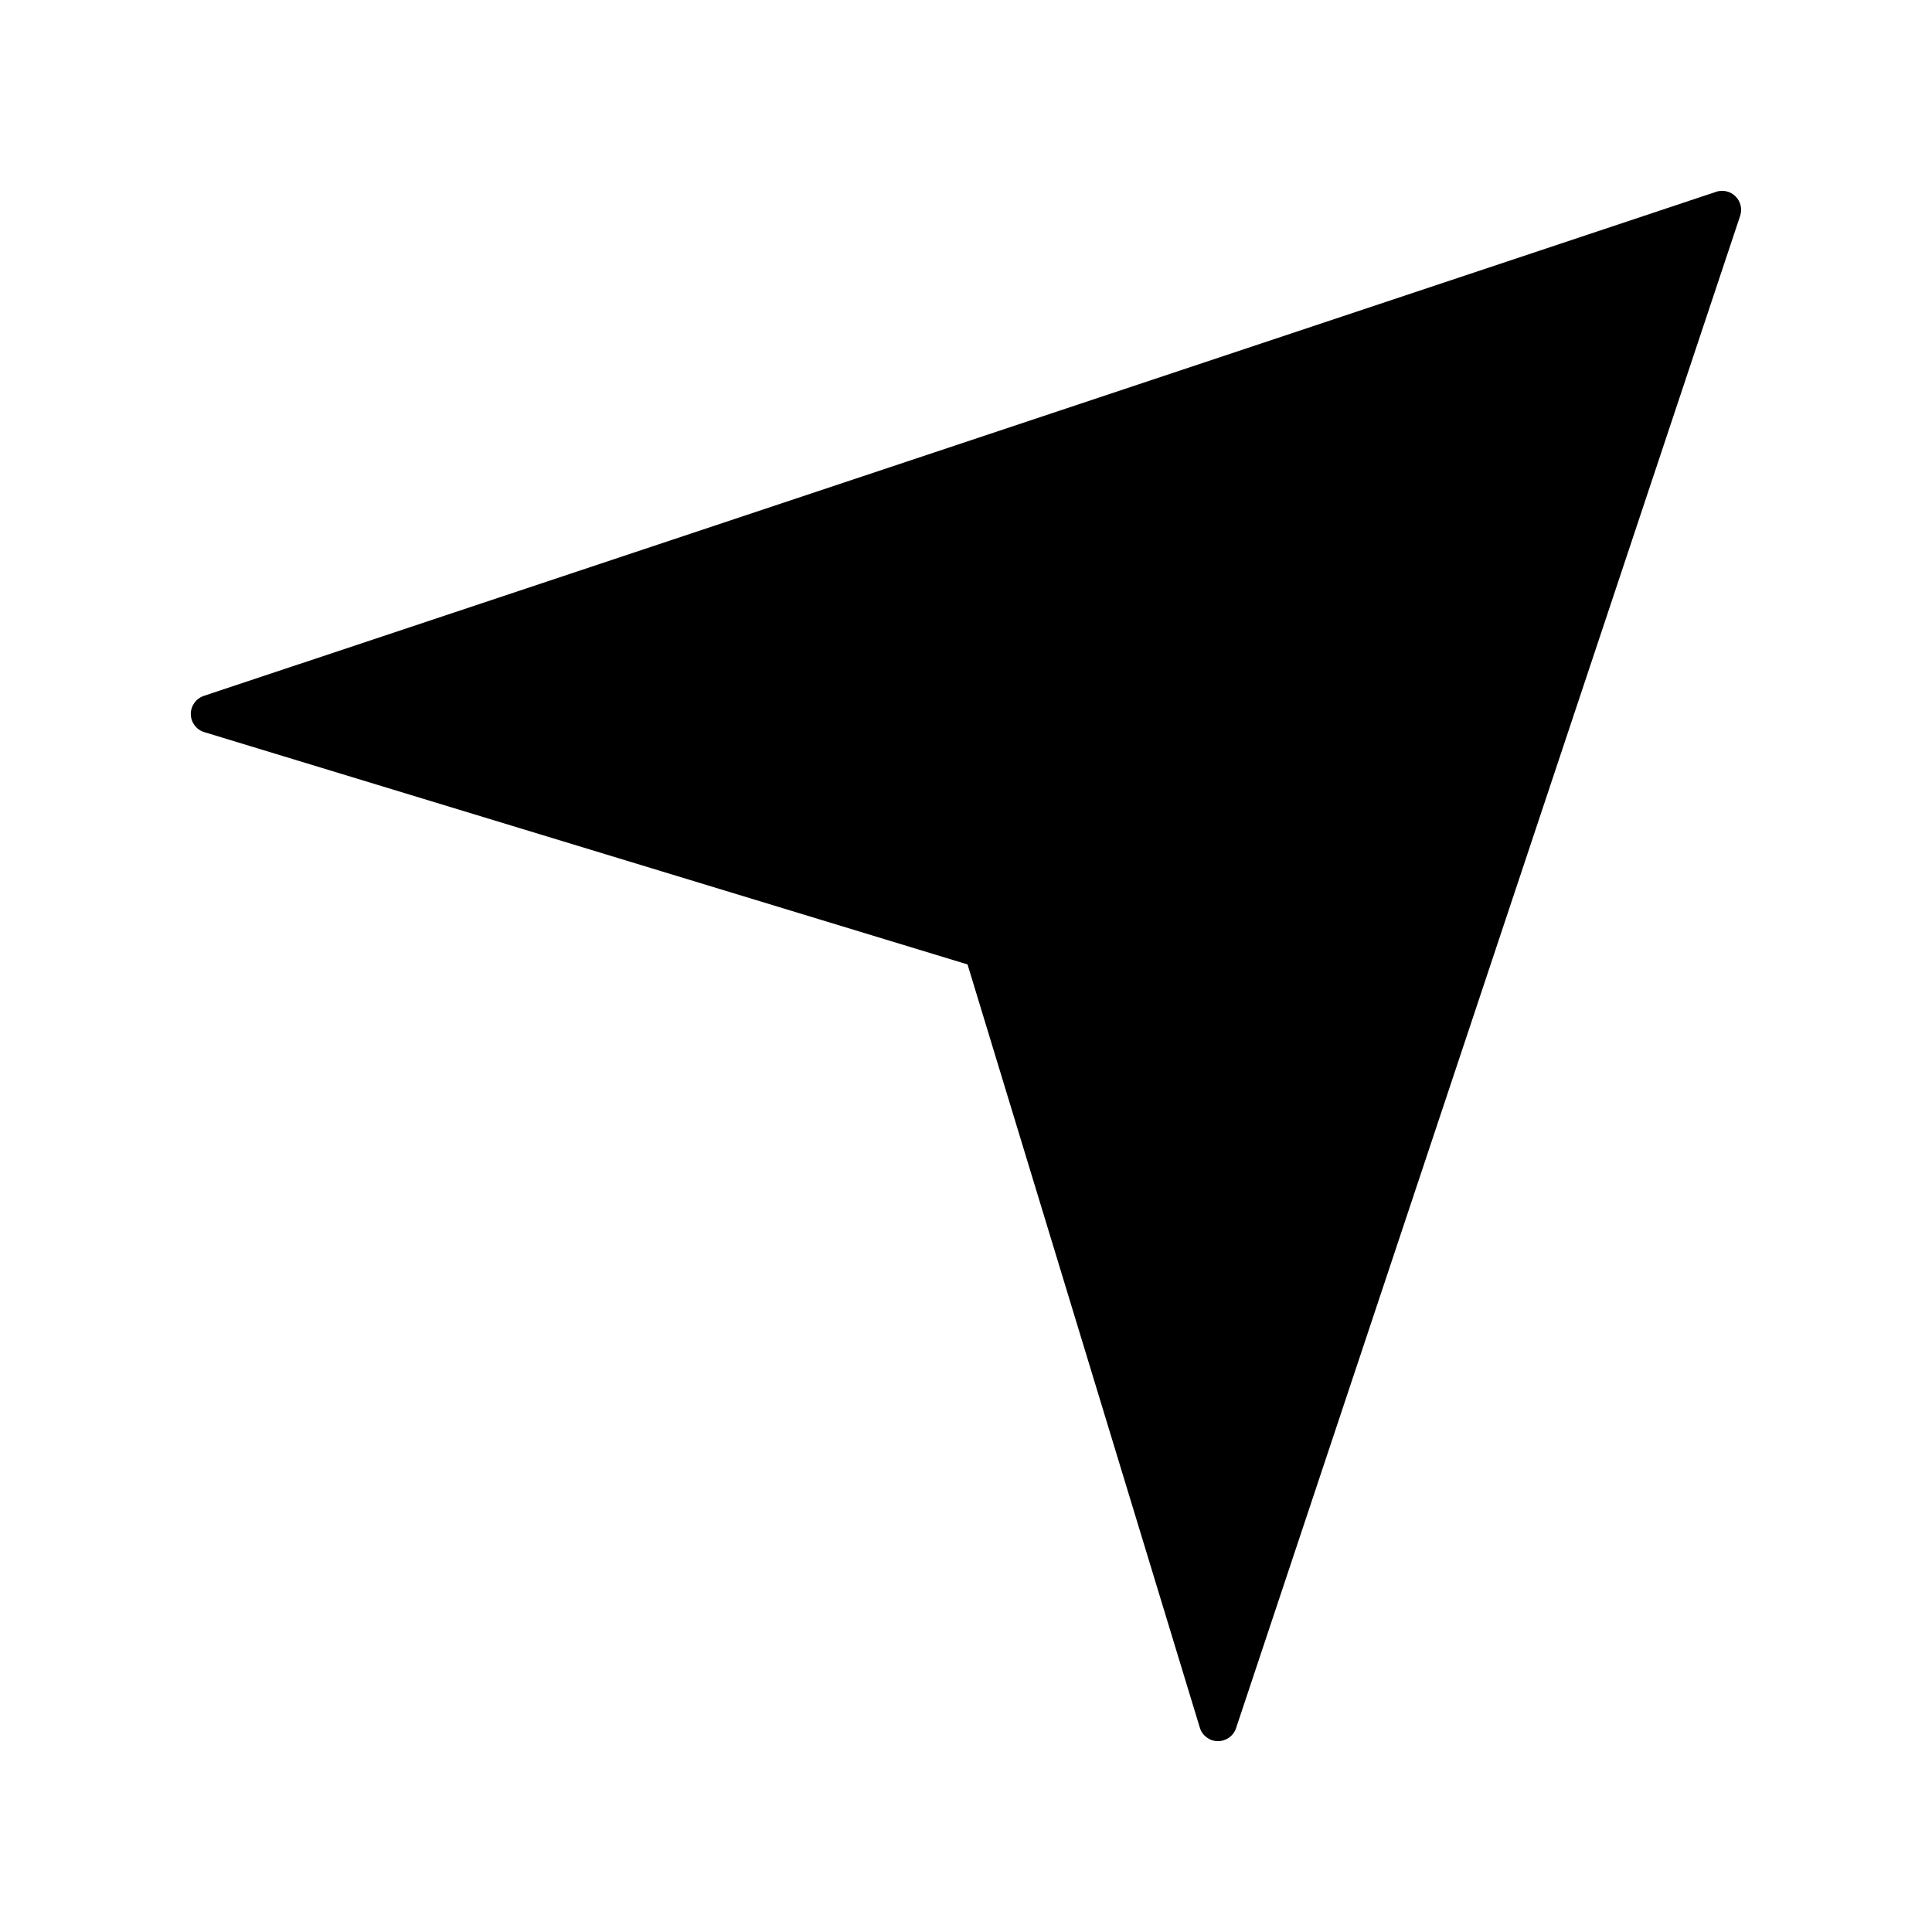 <?xml version="1.0" encoding="UTF-8"?>
<!-- Uploaded to: ICON Repo, www.svgrepo.com, Generator: ICON Repo Mixer Tools -->
<svg fill="#000000" width="800px" height="800px" version="1.1" viewBox="144 144 512 512" xmlns="http://www.w3.org/2000/svg">
 <path d="m598.79 194.83-400.78 133.59c-2.078 0.695-3.473 2.656-3.445 4.848 0.031 2.191 1.473 4.117 3.57 4.754l202.27 61.562 61.562 202.27c0.637 2.098 2.562 3.543 4.754 3.57h0.066c2.168 0 4.094-1.387 4.781-3.445l133.59-400.78c0.602-1.812 0.133-3.809-1.219-5.156-1.352-1.348-3.348-1.82-5.16-1.215z"/>
</svg>